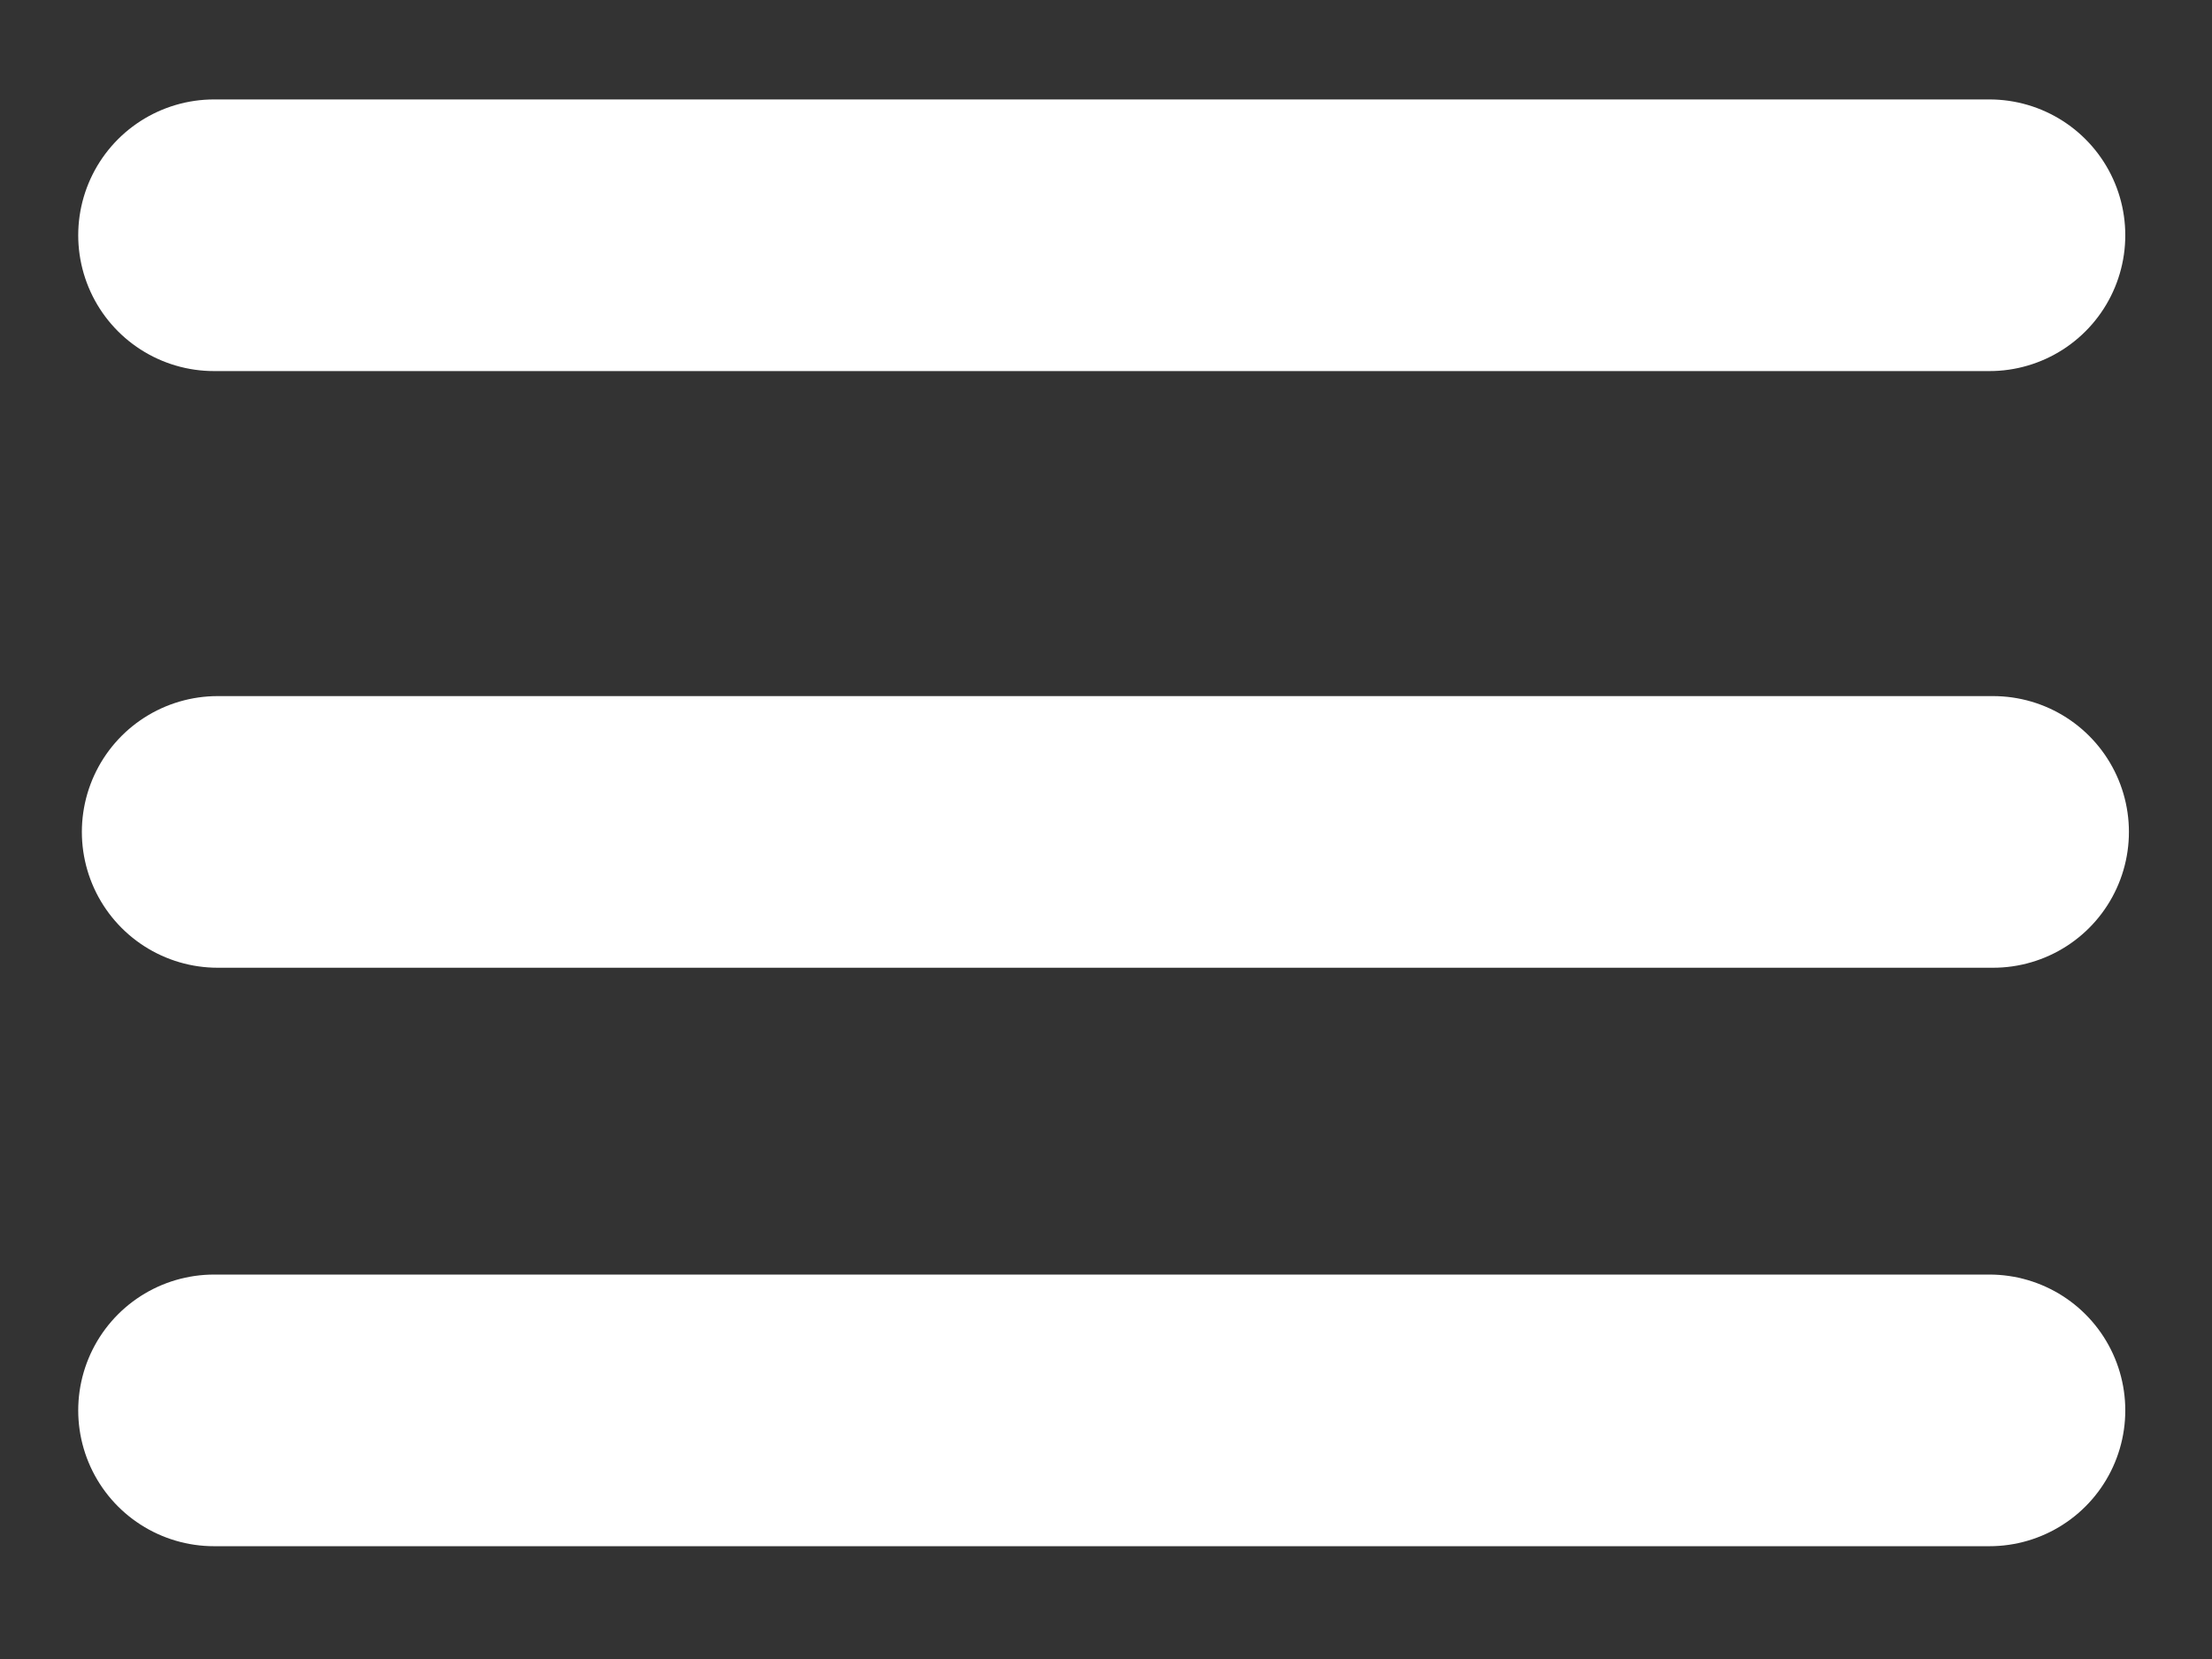 ﻿<?xml version="1.0" encoding="utf-8"?>
<!DOCTYPE svg PUBLIC "-//W3C//DTD SVG 1.1//EN" "http://www.w3.org/Graphics/SVG/1.1/DTD/svg11.dtd">
<svg xmlns="http://www.w3.org/2000/svg" xmlns:xlink="http://www.w3.org/1999/xlink" version="1.1" baseProfile="full" width="76" height="57" viewBox="0 0 76.00 57.00" enable-background="new 0 0 76.00 57.00" xml:space="preserve">
	<rect x="0" y="0" width="76.00" height="57.00" fill="#333333" stroke="none"/>
	<g>
		<line fill="none" stroke-width="9.333" stroke-linecap="round" stroke-linejoin="round" stroke="#FFFFFF" stroke-opacity="1" x1="7.354" y1="8.083" x2="68.354" y2="8.083"/>
		<line fill="none" stroke-width="9.333" stroke-linecap="round" stroke-linejoin="round" stroke="#FFFFFF" stroke-opacity="1" x1="7.479" y1="28.583" x2="68.479" y2="28.583"/>
		<line fill="none" stroke-width="9.333" stroke-linecap="round" stroke-linejoin="round" stroke="#FFFFFF" stroke-opacity="1" x1="7.354" y1="48.458" x2="68.354" y2="48.458"/>
	</g>
</svg>

